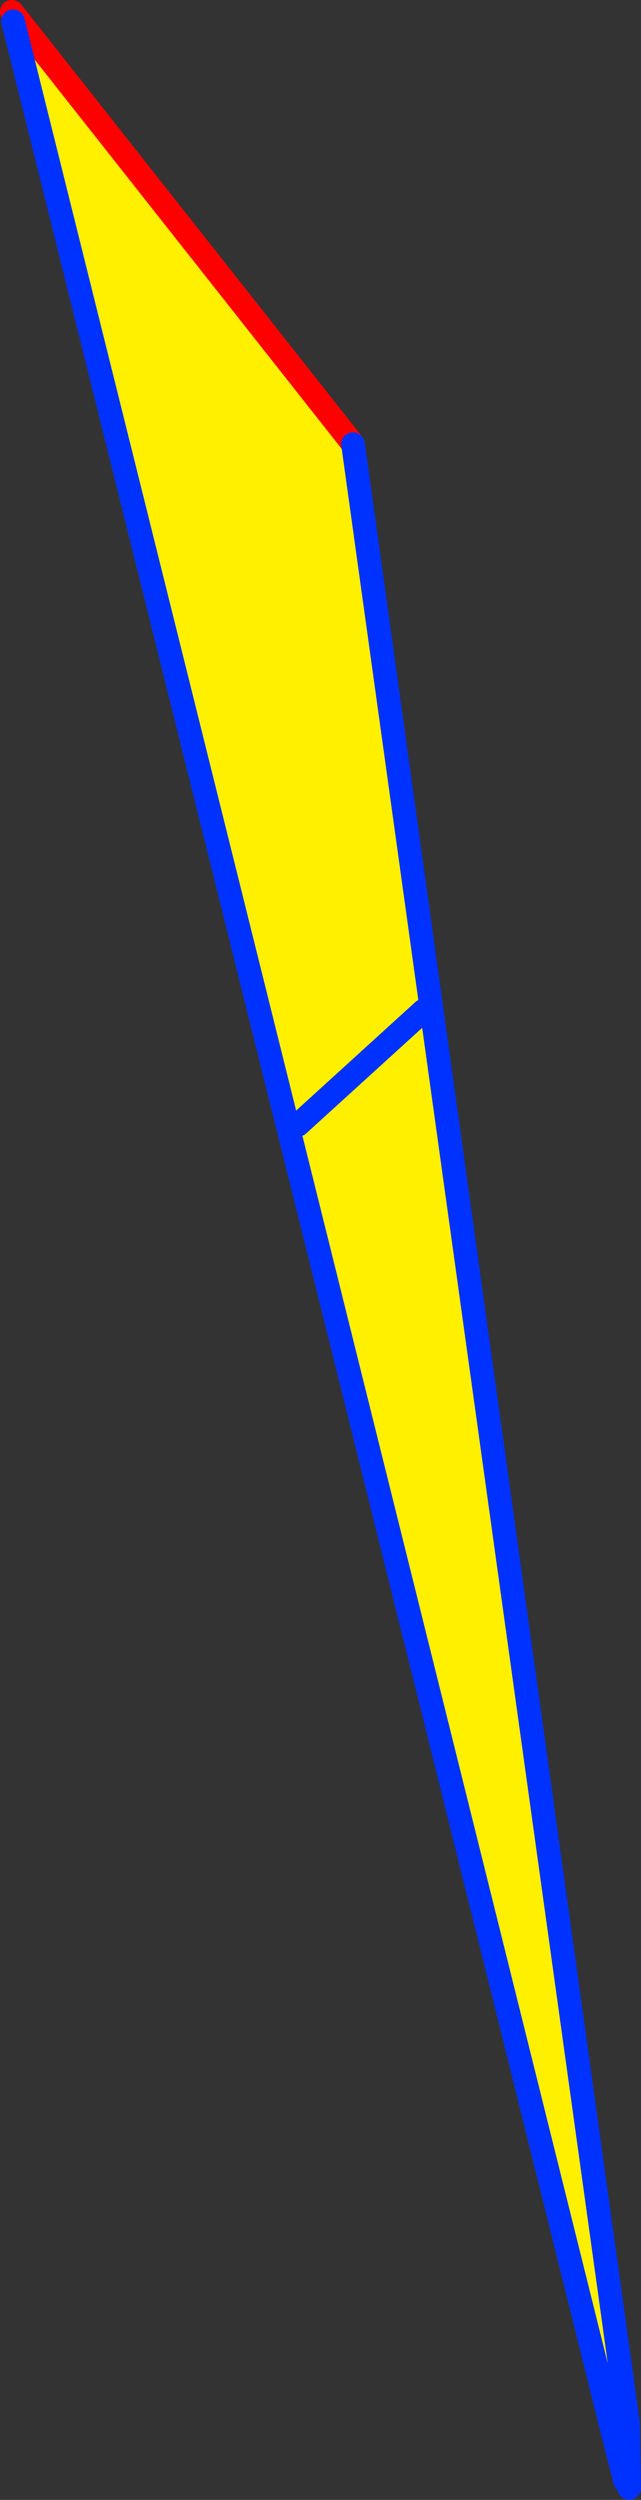<?xml version="1.0" encoding="UTF-8" standalone="no"?>
<svg xmlns:xlink="http://www.w3.org/1999/xlink" height="211.35px" width="54.2px" xmlns="http://www.w3.org/2000/svg">
  <rect width="100%" height="100%" fill="#333333" stroke="none"/>
  <g transform="matrix(1.0, 0.0, 0.0, 1.0, -327.95, -151.15)">
    <path d="M329.4 152.7 L357.8 188.7 381.05 356.0 379.65 356.35 329.05 152.95 329.4 152.7 M353.15 246.25 L363.75 236.6 353.15 246.25" fill="#fff000" fill-rule="evenodd" stroke="none"/>
    <path d="M328.95 152.15 L329.4 152.7 357.8 188.7" fill="none" stroke="#ff0000" stroke-linecap="round" stroke-linejoin="round" stroke-width="2.0"/>
    <path d="M357.8 188.7 L381.05 356.0 381.15 361.5 M329.05 152.95 L379.65 356.35 380.8 360.9 381.05 356.0" fill="none" stroke="#0032ff" stroke-linecap="round" stroke-linejoin="round" stroke-width="2.0"/>
    <path d="M363.75 236.6 L353.15 246.25" fill="none" stroke="#0032ff" stroke-linecap="round" stroke-linejoin="round" stroke-width="2.0"/>
  </g>
</svg>
